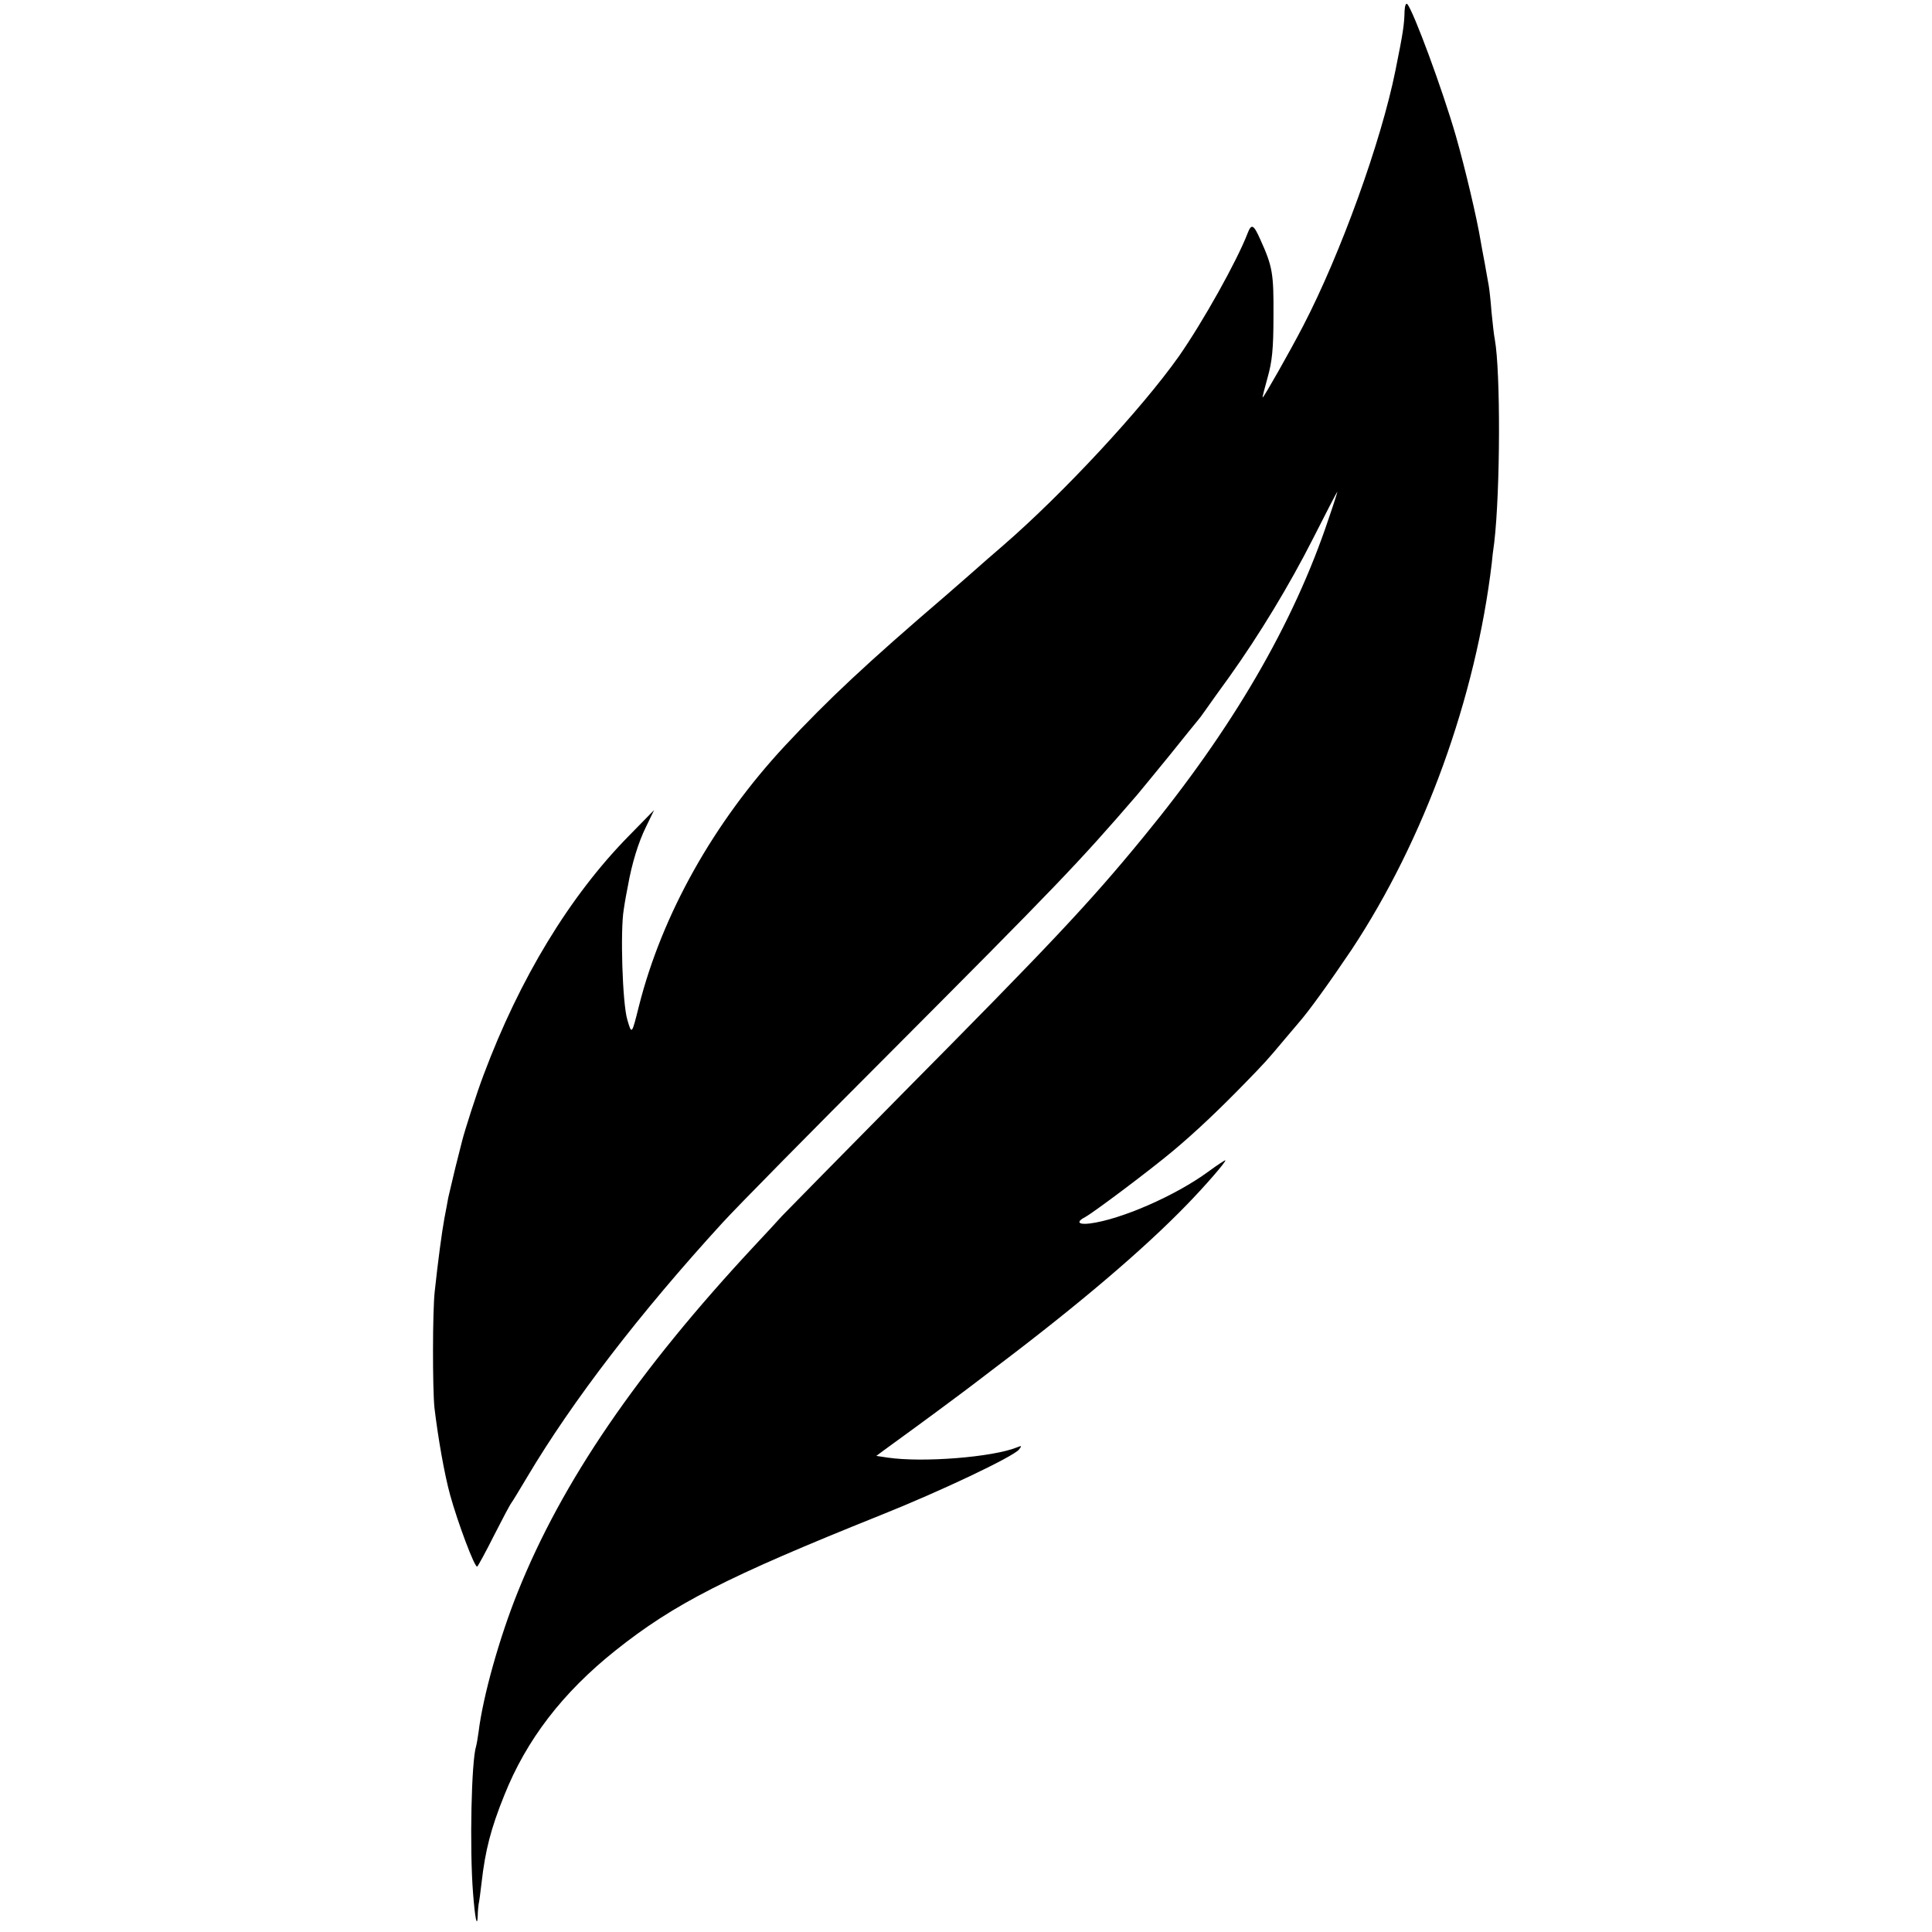 <?xml version="1.0" standalone="no"?>
<!DOCTYPE svg PUBLIC "-//W3C//DTD SVG 20010904//EN"
 "http://www.w3.org/TR/2001/REC-SVG-20010904/DTD/svg10.dtd">
<svg version="1.0" xmlns="http://www.w3.org/2000/svg"
 width="700pt" height="700pt" viewBox="0 0 700 700"
 preserveAspectRatio="xMidYMid meet">
<g transform="translate(0,700) scale(0.1,-0.1)"
fill="#000000" stroke="none">
<path d="M5089 6960 c-1 -48 -5 -77 -33 -215 -52 -259 -199 -665 -334 -925
-47 -91 -143 -260 -147 -260 -2 0 7 33 18 73 16 57 21 102 21 222 1 154 -3
179 -48 278 -24 54 -32 58 -46 21 -39 -101 -161 -319 -248 -444 -134 -190
-420 -498 -637 -686 -44 -38 -82 -71 -85 -74 -3 -3 -57 -50 -120 -105 -293
-251 -429 -379 -585 -546 -259 -278 -446 -612 -530 -944 -26 -104 -26 -105
-42 -50 -18 59 -26 325 -13 400 4 28 11 66 15 85 14 80 38 159 66 215 l29 60
-93 -95 c-213 -217 -394 -515 -525 -865 -25 -66 -68 -200 -78 -240 -1 -5 -12
-48 -24 -95 -11 -47 -23 -96 -26 -110 -2 -14 -9 -47 -14 -75 -9 -49 -23 -153
-35 -265 -8 -72 -8 -350 -1 -420 13 -109 36 -241 57 -317 27 -98 89 -264 98
-259 3 2 31 53 61 113 30 59 58 112 63 118 4 5 30 48 58 95 163 274 406 591
707 920 53 58 322 331 597 606 618 620 692 697 905 944 12 14 65 79 119 145
53 66 98 122 101 125 3 3 16 20 29 39 13 19 52 73 86 120 107 150 217 331 303
501 46 91 85 166 87 168 2 2 -12 -42 -31 -97 -127 -381 -349 -762 -673 -1156
-195 -238 -337 -388 -868 -924 -221 -224 -418 -424 -439 -446 -20 -22 -64 -70
-98 -106 -428 -459 -700 -858 -860 -1257 -66 -164 -126 -377 -142 -507 -3 -22
-7 -45 -9 -52 -17 -52 -24 -369 -11 -533 7 -90 15 -130 17 -79 0 13 2 31 3 39
2 8 7 44 11 80 13 114 33 194 82 315 80 201 211 372 403 525 212 169 404 267
960 490 218 87 481 212 502 238 11 14 10 15 -7 8 -89 -36 -343 -56 -470 -37
l-40 6 27 20 c15 11 47 34 70 51 57 41 200 147 213 157 6 4 62 47 125 95 299
226 532 424 690 587 67 69 140 153 140 161 0 2 -28 -16 -62 -41 -120 -88 -318
-174 -430 -188 -42 -5 -50 6 -15 24 32 18 231 167 317 239 80 67 166 148 265
250 66 68 74 76 140 155 22 26 45 53 50 59 37 42 114 149 192 265 264 399 450
913 508 1401 1 14 5 48 9 75 22 189 23 619 2 735 -3 14 -8 59 -12 100 -3 41
-8 84 -10 95 -2 11 -6 34 -9 50 -3 17 -7 41 -10 55 -3 14 -7 39 -10 55 -14 85
-56 263 -90 382 -49 170 -154 453 -176 478 -5 5 -9 -5 -10 -25z"/>
</g>
</svg>
